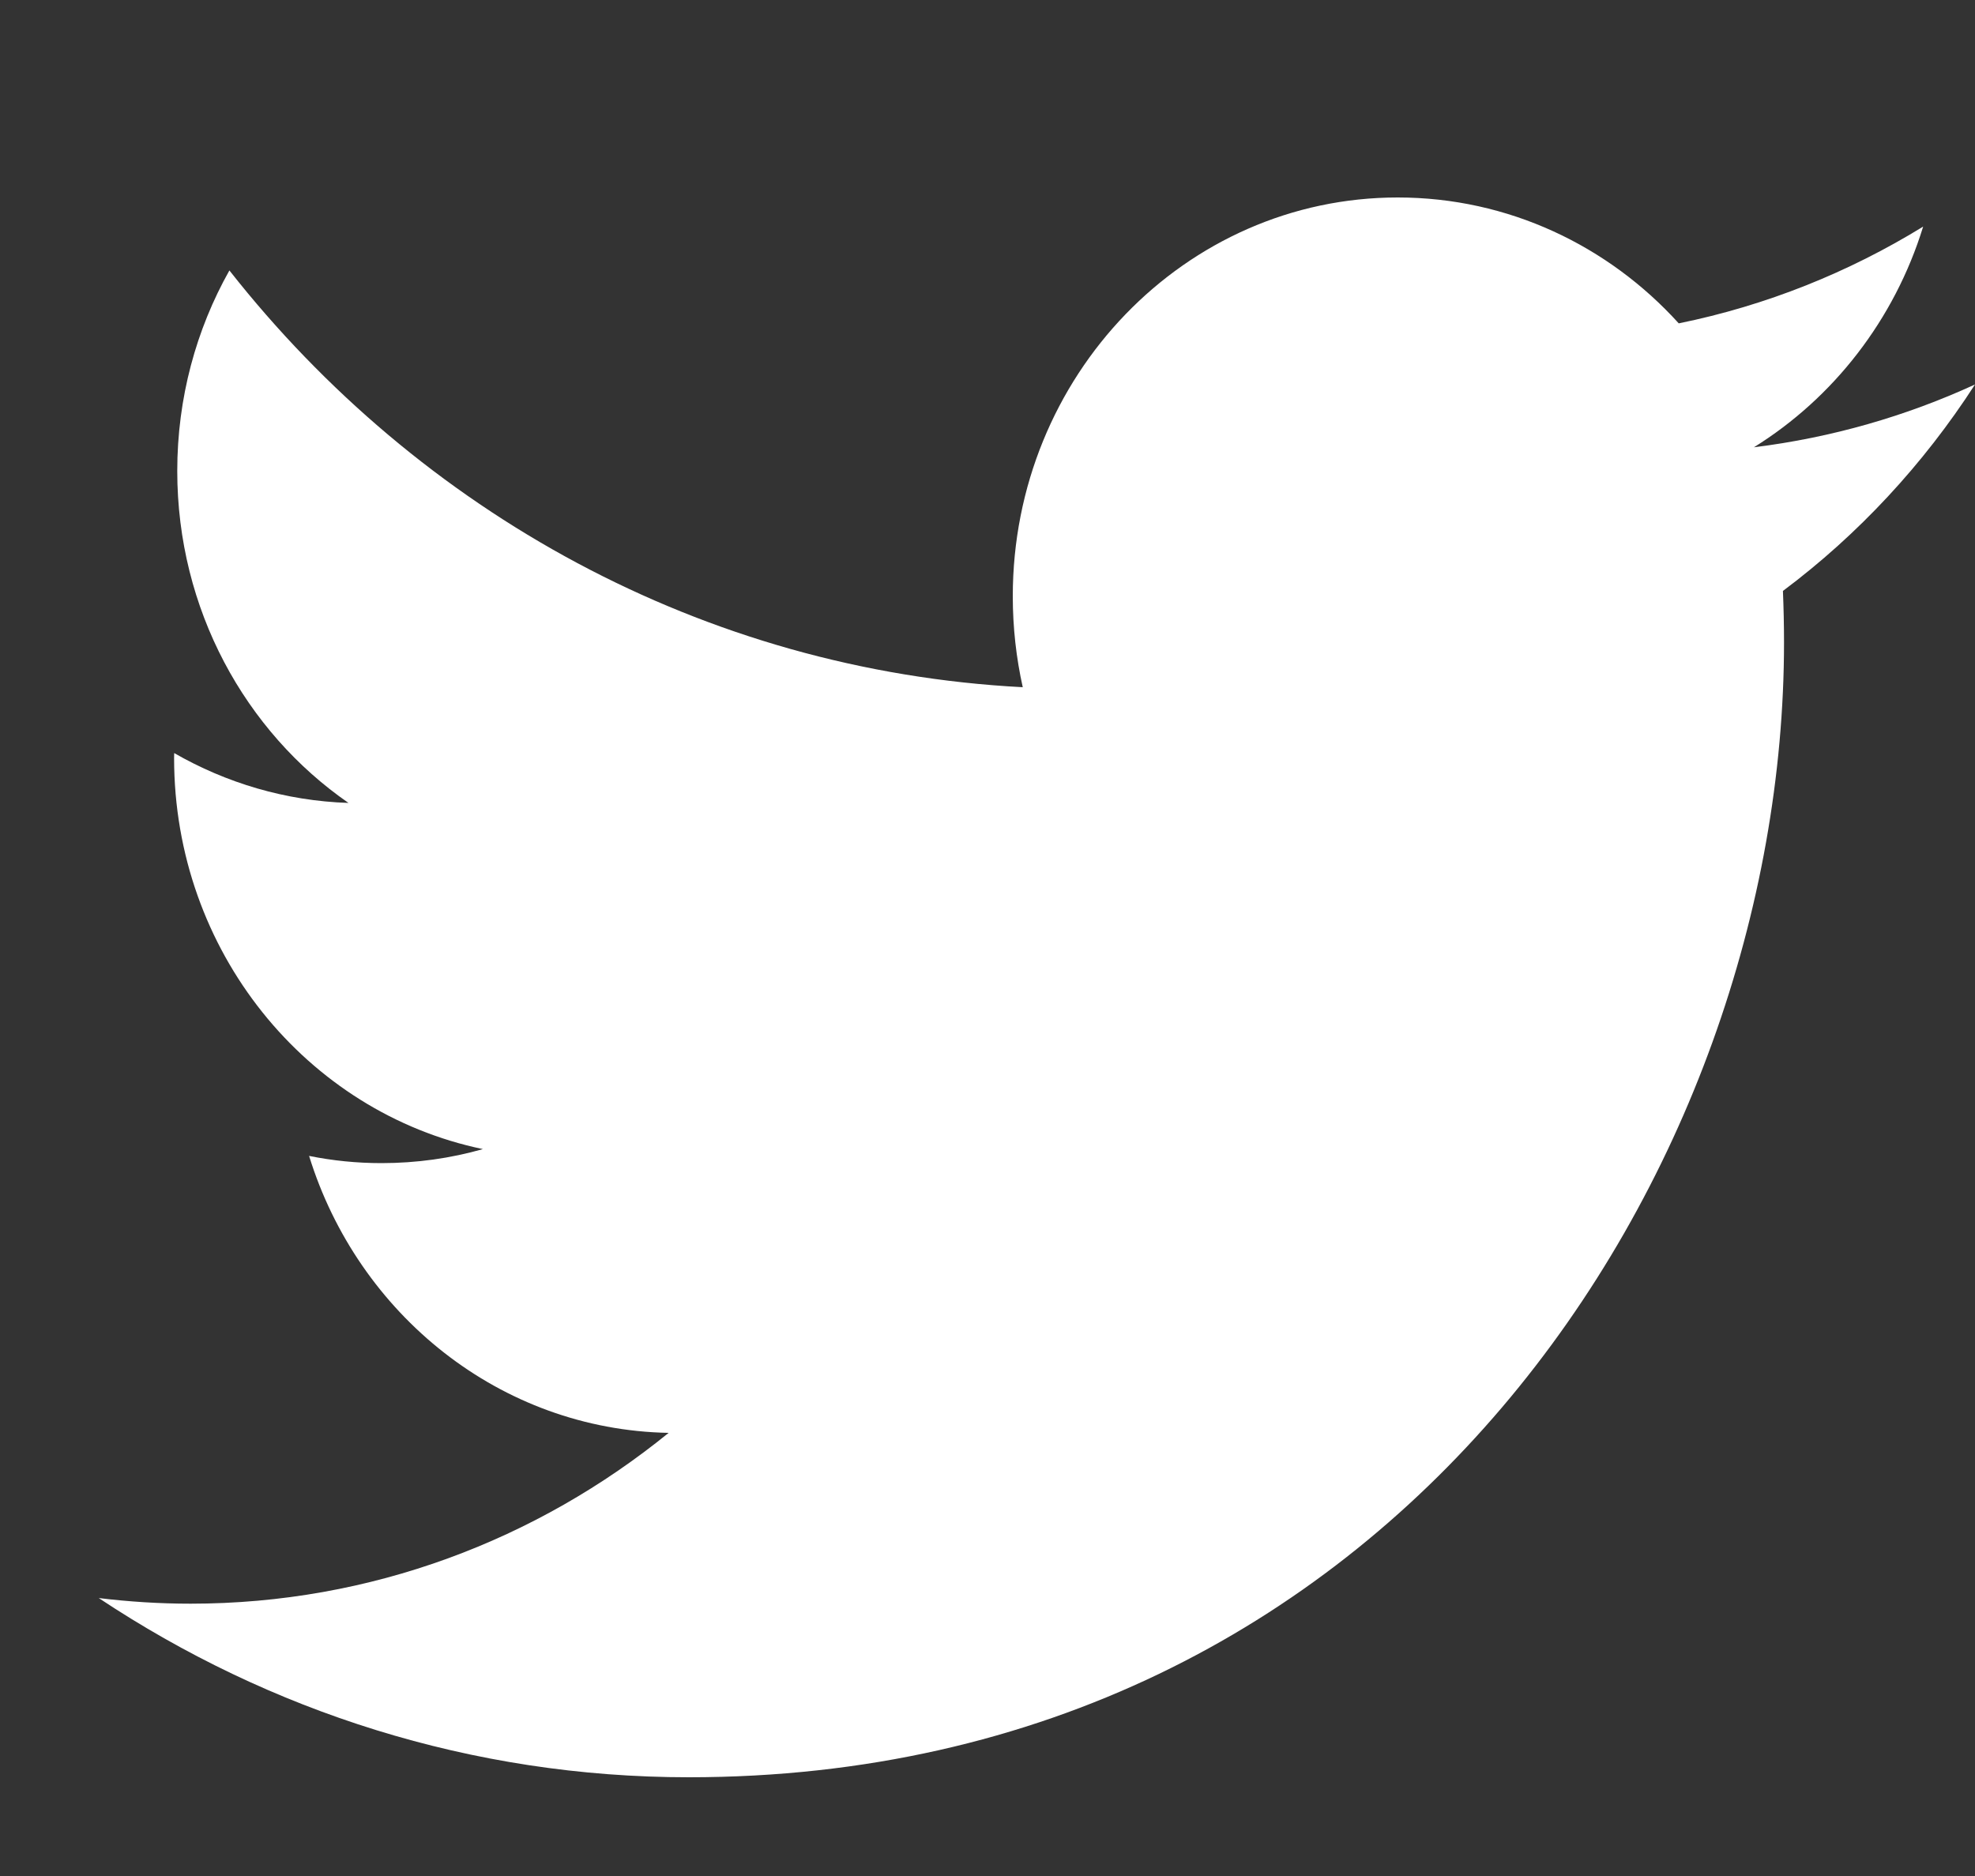 <?xml version="1.0" encoding="UTF-8"?> <svg xmlns="http://www.w3.org/2000/svg" xmlns:xlink="http://www.w3.org/1999/xlink" width="20px" height="19px" viewBox="0 0 20 19"><rect x="0" y="0" width="20" height="19" fill="#333333" stroke="none"/><!-- Generator: Sketch 51.3 (57544) - http://www.bohemiancoding.com/sketch --><title>Icon/Desktop/Social/Twitter</title><desc>Created with Sketch.</desc><defs></defs><g id="Icon/Desktop/Social/Twitter" stroke="none" stroke-width="1" fill="none" fill-rule="evenodd"><g id="Twitter" transform="translate(1, 2)" fill="#ffffff"><path d="M19,1.894 C18.301,2.215 17.55,2.432 16.761,2.53 C17.566,2.03 18.184,1.239 18.475,0.295 C17.722,0.758 16.888,1.094 16,1.275 C15.289,0.49 14.276,0 13.154,0 C11.002,0 9.256,1.808 9.256,4.039 C9.256,4.356 9.291,4.664 9.357,4.96 C6.118,4.791 3.245,3.183 1.323,0.739 C0.987,1.336 0.795,2.03 0.795,2.77 C0.795,4.171 1.483,5.408 2.529,6.132 C1.89,6.111 1.289,5.929 0.764,5.627 C0.763,5.644 0.763,5.66 0.763,5.678 C0.763,7.635 2.107,9.267 3.89,9.638 C3.563,9.731 3.219,9.78 2.863,9.78 C2.612,9.78 2.368,9.755 2.13,9.707 C2.626,11.312 4.065,12.48 5.771,12.512 C4.437,13.596 2.756,14.242 0.93,14.242 C0.615,14.242 0.305,14.222 0,14.185 C1.725,15.331 3.774,16 5.975,16 C13.145,16 17.066,9.845 17.066,4.507 C17.066,4.332 17.062,4.158 17.055,3.985 C17.817,3.415 18.477,2.704 19,1.894" id="Fill-1"></path></g></g></svg> 